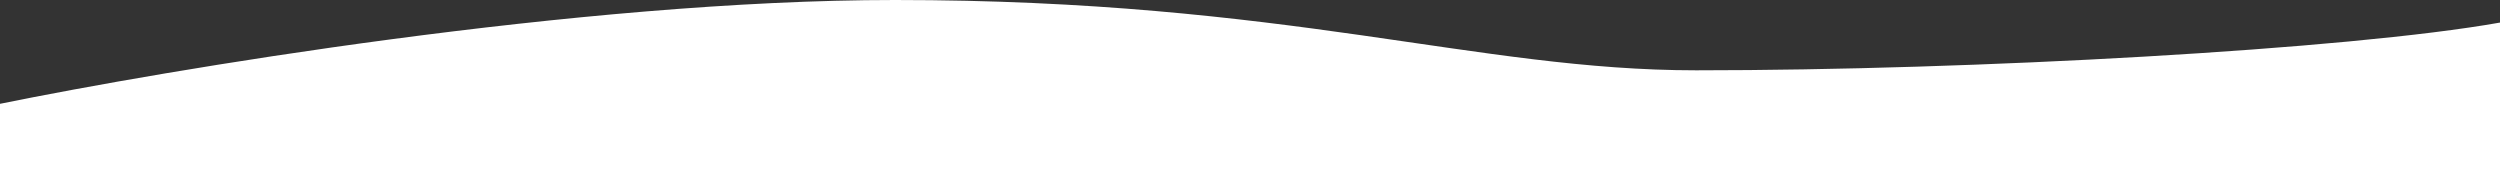 <svg width="1440" height="113" viewBox="0 0 1440 113" fill="none" xmlns="http://www.w3.org/2000/svg">
<rect x="0" y="0" width="1440" height="113" fill="#333333" stroke="none"/>
<path d="M515.5 0C334.174 0 96.067 40.258 0 59.798V113H1440V13C1352.27 28.599 1136.31 40.5 977 40.5C850.412 40.5 742.157 0 515.5 0Z" fill="white"/>
</svg>
